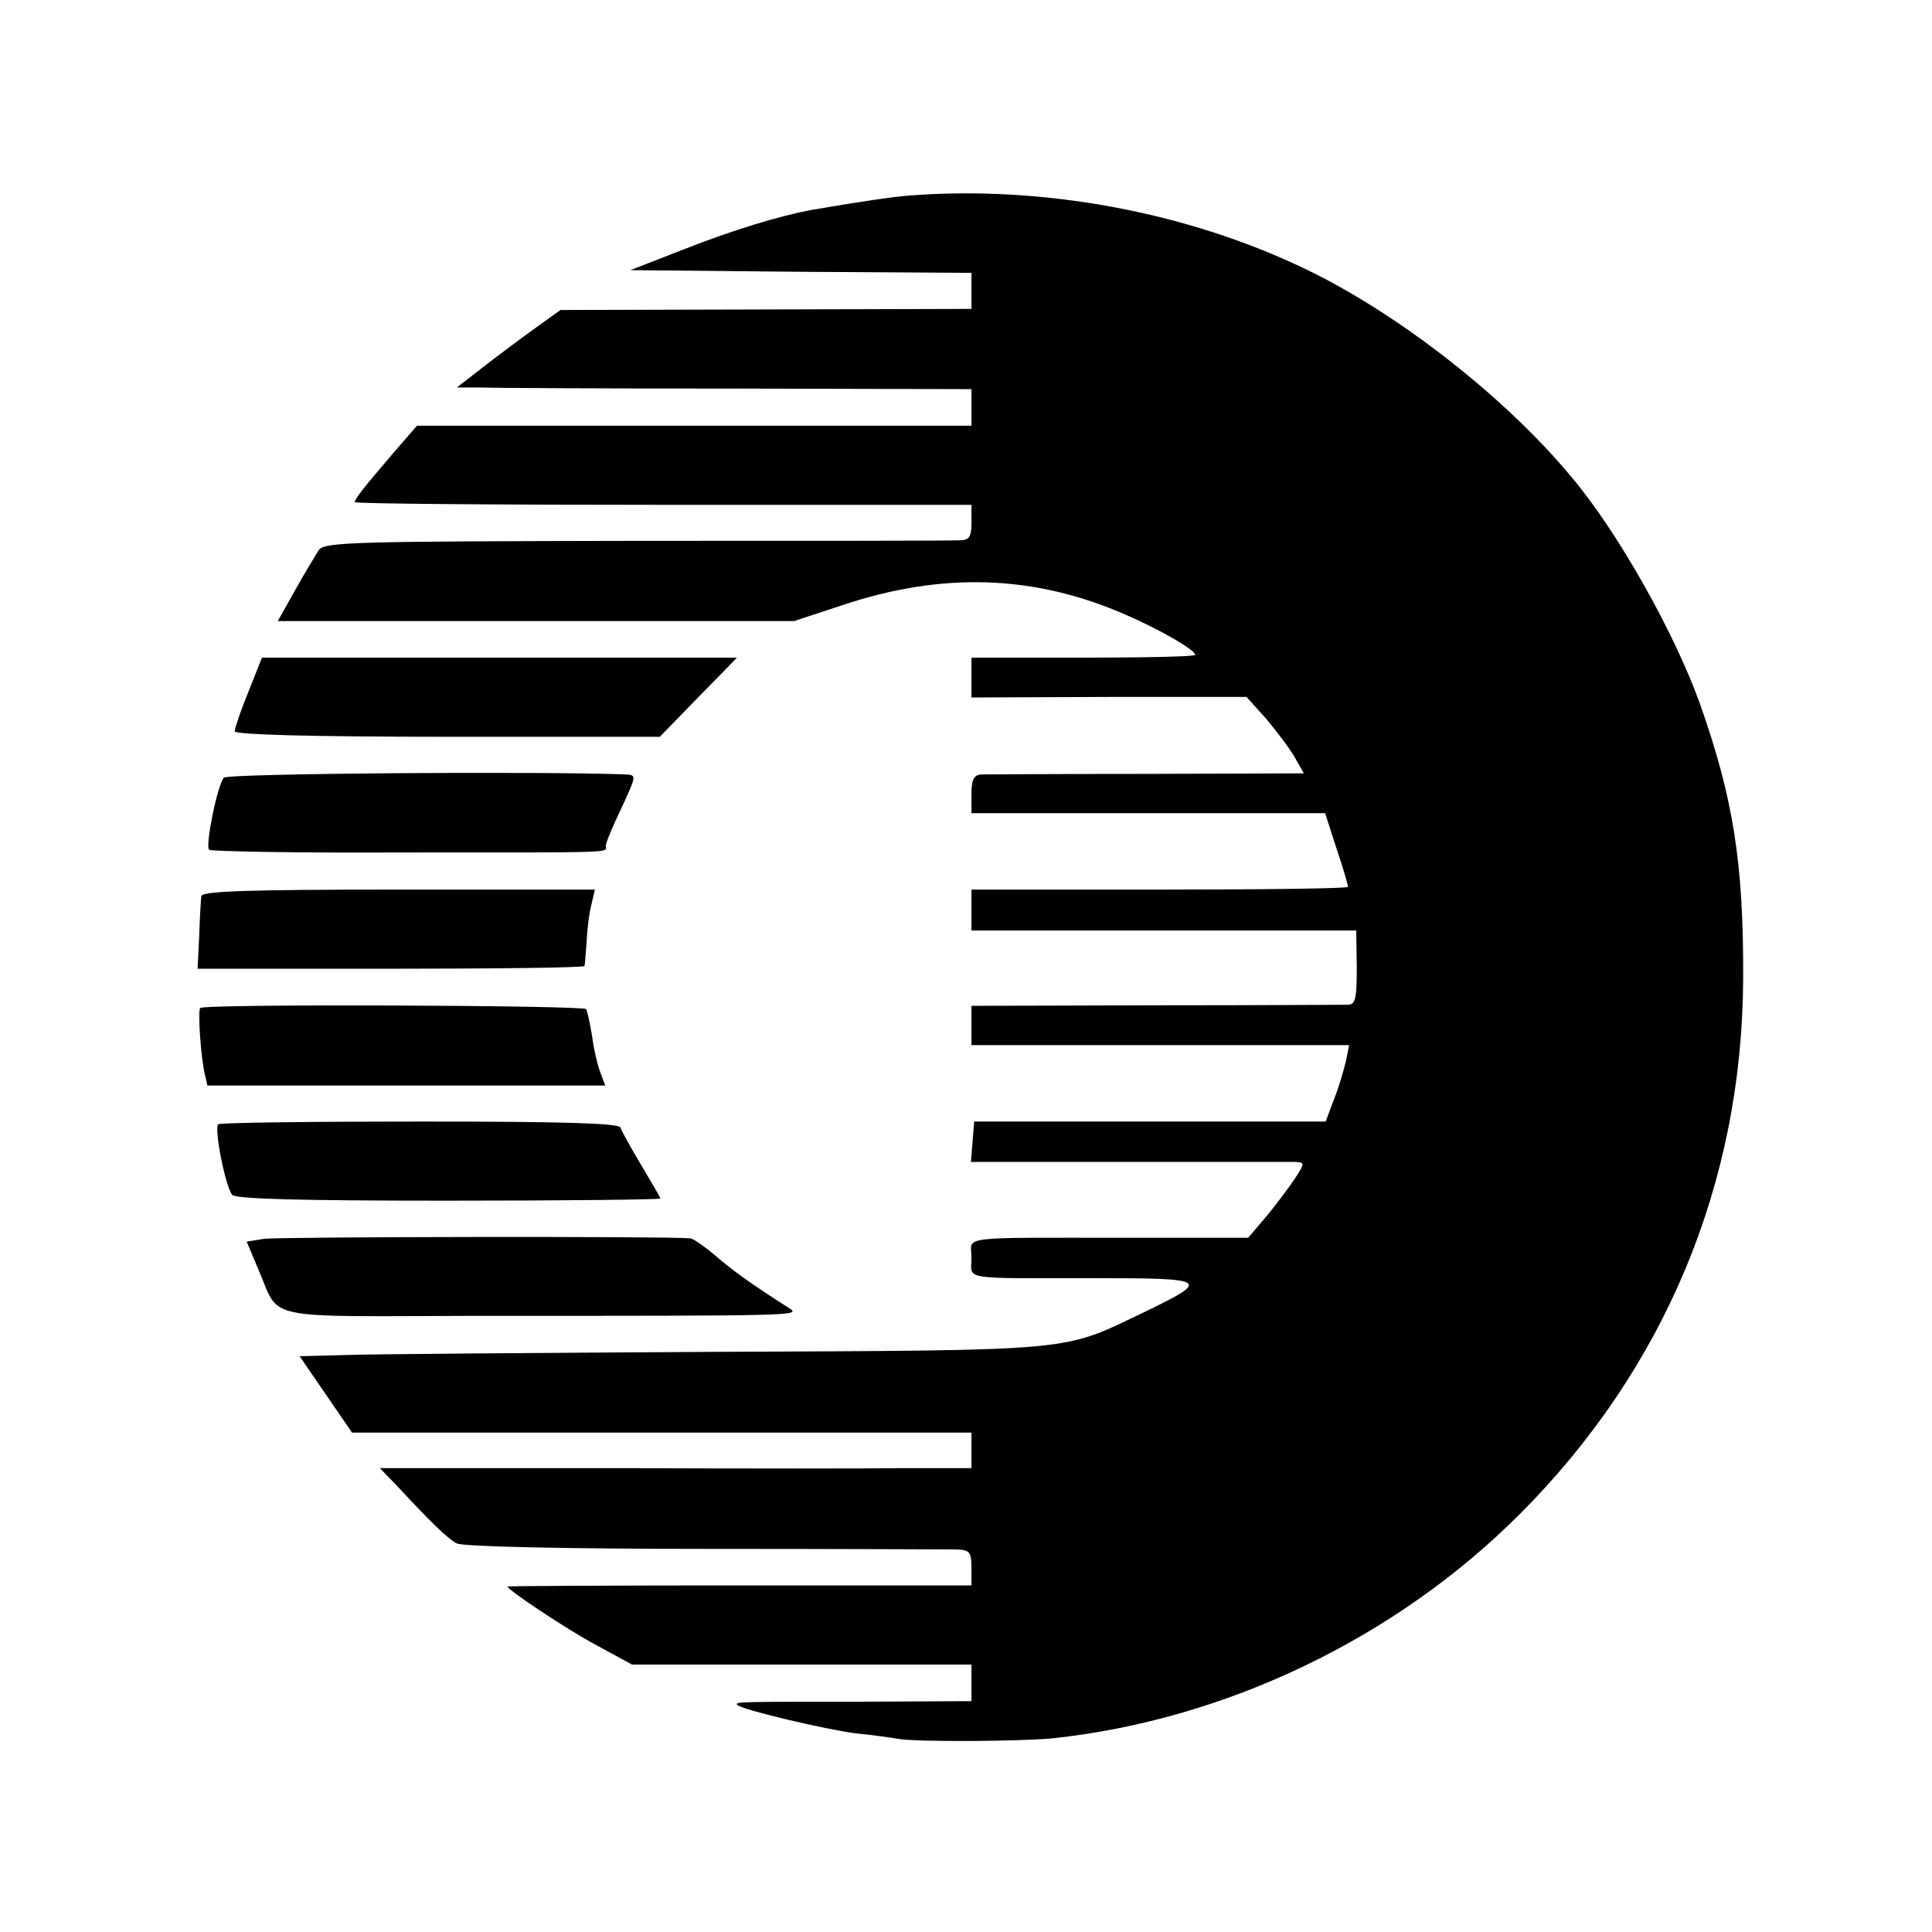 <?xml version="1.0" standalone="no"?>
<!DOCTYPE svg PUBLIC "-//W3C//DTD SVG 20010904//EN"
 "http://www.w3.org/TR/2001/REC-SVG-20010904/DTD/svg10.dtd">
<svg version="1.0" xmlns="http://www.w3.org/2000/svg"
 width="354pt" height="354pt" viewBox="0 0 354 354"
 preserveAspectRatio="xMidYMid meet">
<g transform="translate(0,354) scale(0.1,-0.1)"
fill="#000000" stroke="none">
<path d="M1670 3182 c-31 -2 -98 -12 -185 -27 -58 -11 -141 -36 -235 -73 l-95
-37 313 -3 312 -2 0 -33 0 -33 -376 -1 -377 -1 -46 -33 c-25 -18 -68 -50 -95
-71 l-49 -38 44 0 c24 -1 236 -2 472 -2 l427 -1 0 -34 0 -33 -508 0 -508 0
-45 -52 c-53 -62 -68 -81 -69 -88 0 -3 254 -5 565 -5 l565 0 0 -32 c0 -27 -4
-33 -22 -33 -13 -1 -279 -1 -593 -1 -519 -1 -570 -2 -581 -17 -6 -10 -26 -42
-43 -73 l-32 -57 473 0 473 0 85 28 c186 63 356 57 524 -17 64 -28 126 -64
126 -73 0 -3 -92 -5 -205 -5 l-205 0 0 -36 0 -37 252 1 252 0 36 -40 c19 -23
43 -54 52 -70 l17 -30 -287 -1 c-158 0 -295 -1 -304 -1 -14 -1 -18 -10 -18
-36 l0 -35 324 0 324 0 21 -65 c12 -35 21 -67 21 -70 0 -3 -155 -5 -345 -5
l-345 0 0 -37 0 -38 352 0 353 0 1 -67 c0 -55 -2 -68 -15 -69 -9 0 -168 -1
-353 -1 l-338 -1 0 -36 0 -36 346 0 346 0 -6 -30 c-4 -16 -13 -48 -22 -70
l-15 -40 -322 0 -322 0 -3 -37 -3 -37 288 0 c158 0 296 0 306 0 18 -1 18 -2 0
-30 -10 -15 -33 -46 -52 -69 l-34 -40 -226 0 c-313 0 -281 4 -281 -37 0 -41
-24 -37 228 -37 207 0 211 -3 89 -62 -153 -73 -115 -70 -787 -73 -333 -2 -640
-4 -683 -6 l-78 -2 48 -70 48 -70 568 0 567 0 0 -32 0 -33 -117 0 c-65 -1
-309 -1 -542 0 l-425 0 30 -31 c64 -69 95 -99 111 -107 10 -6 208 -10 453 -10
239 0 447 -1 463 -1 24 -1 27 -5 27 -34 l0 -32 -425 0 c-234 0 -425 -1 -425
-2 0 -6 106 -77 162 -107 l66 -36 311 0 311 0 0 -34 0 -33 -197 -1 c-226 0
-238 0 -232 -6 9 -9 162 -45 217 -52 31 -3 66 -8 77 -10 31 -6 224 -5 285 1
316 34 627 183 854 410 266 266 408 606 410 980 1 213 -18 332 -79 505 -47
131 -150 314 -234 414 -122 148 -321 303 -491 384 -217 104 -479 152 -720 134z"/>
<path d="M455 2272 c-14 -34 -25 -67 -25 -72 0 -6 139 -10 389 -10 l390 0 70
72 c39 40 71 72 71 73 0 0 -196 0 -435 0 l-435 0 -25 -63z"/>
<path d="M410 2115 c-12 -15 -34 -124 -27 -132 4 -3 161 -6 349 -5 406 0 378
-1 378 12 0 6 13 37 29 70 27 59 28 60 7 61 -156 6 -729 2 -736 -6z"/>
<path d="M369 1898 c-1 -7 -3 -40 -4 -73 l-3 -60 354 0 c195 0 354 2 355 5 1
3 2 24 4 46 1 23 5 54 9 68 l6 26 -360 0 c-281 0 -360 -3 -361 -12z"/>
<path d="M367 1693 c-5 -4 1 -90 8 -120 l5 -22 364 0 365 0 -9 24 c-5 13 -12
42 -15 66 -4 24 -9 47 -11 50 -4 7 -700 10 -707 2z"/>
<path d="M400 1480 c-8 -5 11 -107 25 -129 4 -8 127 -11 396 -11 214 0 389 2
389 4 0 2 -16 29 -35 61 -19 32 -36 62 -38 69 -3 8 -106 11 -366 11 -199 0
-366 -2 -371 -5z"/>
<path d="M483 1270 l-31 -5 21 -50 c42 -96 -3 -87 408 -86 581 0 587 0 565 14
-72 46 -105 70 -136 97 -19 16 -39 30 -45 31 -44 4 -757 3 -782 -1z"/>
</g>
</svg>
